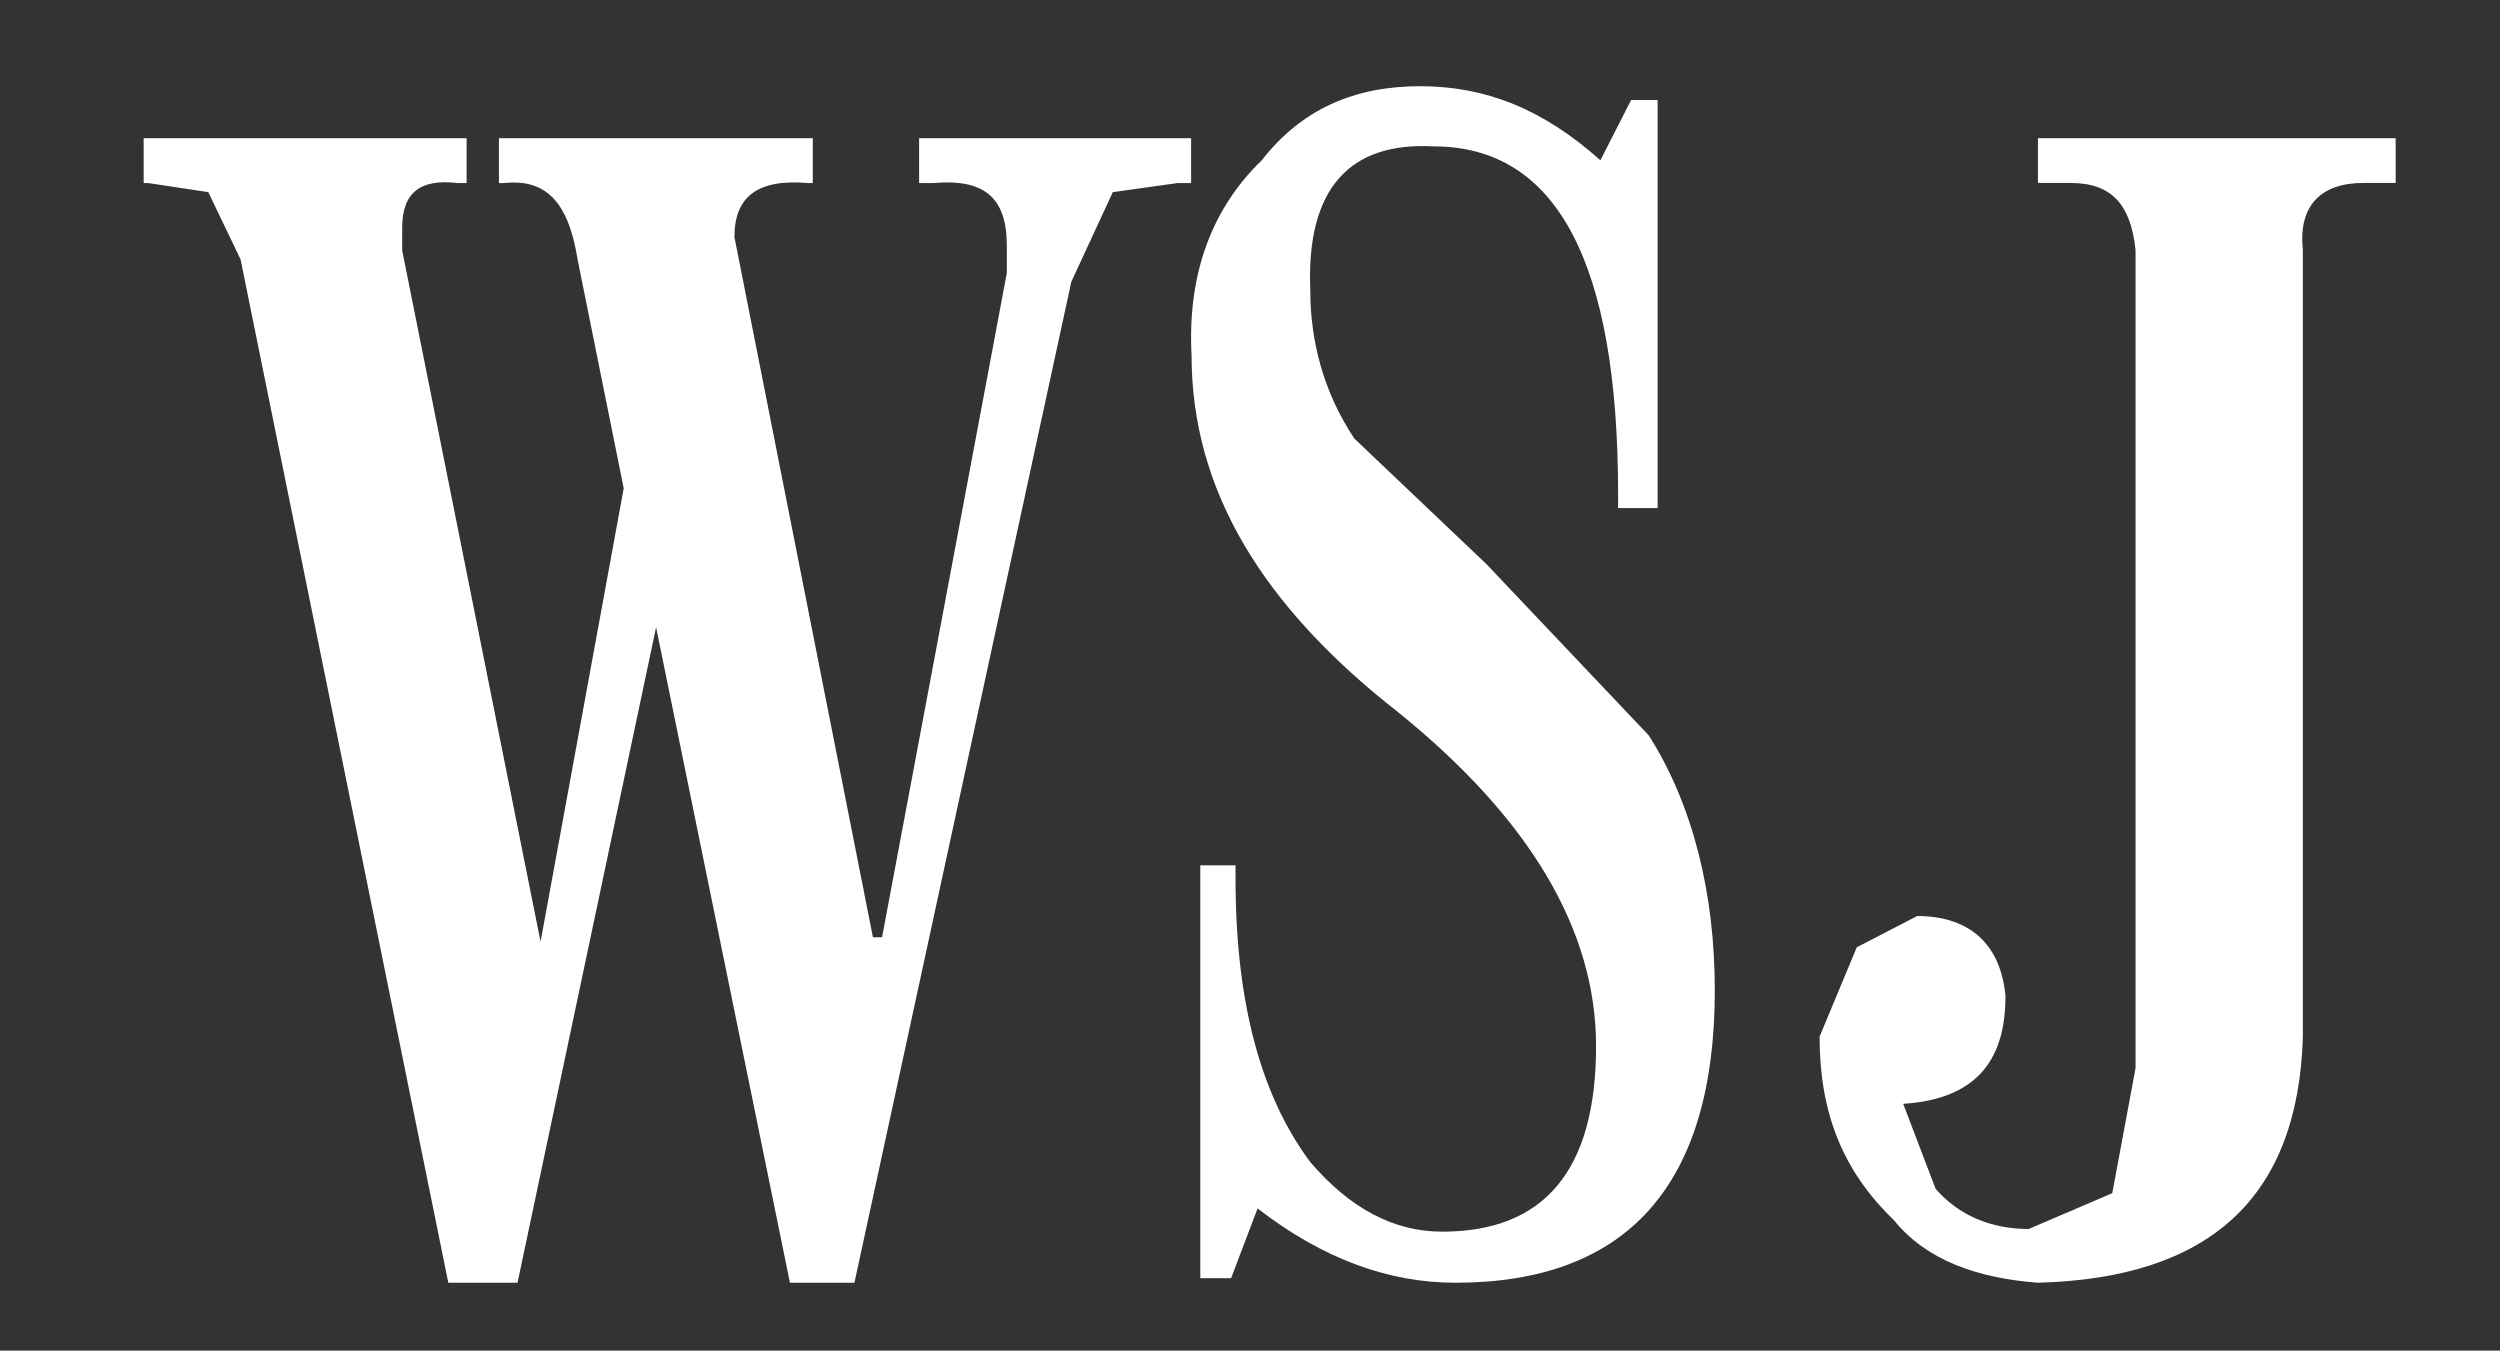 <svg xmlns="http://www.w3.org/2000/svg" width="87" height="47" viewBox="0 0 87 47" fill="none"><rect x="0" y="0" width="87" height="47" fill="#333333" stroke="none"/><path d="M7.251 6.687L5.165 6.371H5V4.81H16.238V6.371H15.926C14.638 6.217 13.996 6.687 13.996 7.931V8.714L18.812 32.772L21.705 16.993L20.1 9.028C19.777 6.997 18.977 6.215 17.529 6.371H17.363V4.81H28.285V6.371H28.129C26.362 6.217 25.558 6.843 25.558 8.248L30.378 32.616H30.696L35.038 9.496V8.56C35.038 6.843 34.231 6.217 32.466 6.371H31.985V4.81H41.451V6.371H40.976L38.725 6.687L37.282 9.806L29.734 44.639H27.49L22.832 21.831L18.01 44.639H15.601L8.372 9.028L7.249 6.687H7.251Z" fill="white"></path><path d="M57.685 3.479V17.68H56.31V17.197C56.31 9.127 54.172 5.094 49.887 5.094C46.978 4.935 45.452 6.547 45.598 10.097C45.598 11.876 46.059 13.649 47.131 15.262L51.719 19.622L57.38 25.595C58.911 28.012 59.675 31.08 59.675 34.468C59.675 41.25 56.615 44.639 50.647 44.639C48.352 44.639 46.059 43.83 43.764 42.054L42.842 44.482H41.77V30.113H42.997V30.596C42.997 34.952 43.91 38.182 45.598 40.441C46.978 42.054 48.505 42.862 50.188 42.862C53.711 42.862 55.543 40.766 55.543 36.403C55.543 32.372 53.246 28.495 48.657 24.787C43.91 21.073 41.466 17.038 41.466 12.357C41.313 9.45 42.235 7.19 43.91 5.578C45.29 3.802 47.129 3 49.42 3C51.71 3 53.709 3.804 55.694 5.578L56.764 3.479H57.681H57.685Z" fill="white"></path><path d="M69.79 34.68C69.79 37.012 68.659 38.257 66.231 38.413L67.359 41.37C68.167 42.303 69.3 42.769 70.597 42.769L73.507 41.523L74.317 37.172V8.698C74.154 7.144 73.507 6.367 72.056 6.367H70.92V4.81H83.369V6.367H82.238C80.784 6.367 79.972 7.144 80.14 8.698V36.079C79.974 41.683 76.9 44.479 70.92 44.639C68.816 44.479 67.034 43.861 65.903 42.456C64.126 40.744 63.321 38.721 63.321 36.077L64.615 32.966L66.718 31.878C68.493 31.878 69.626 32.811 69.792 34.678" fill="white"></path></svg>